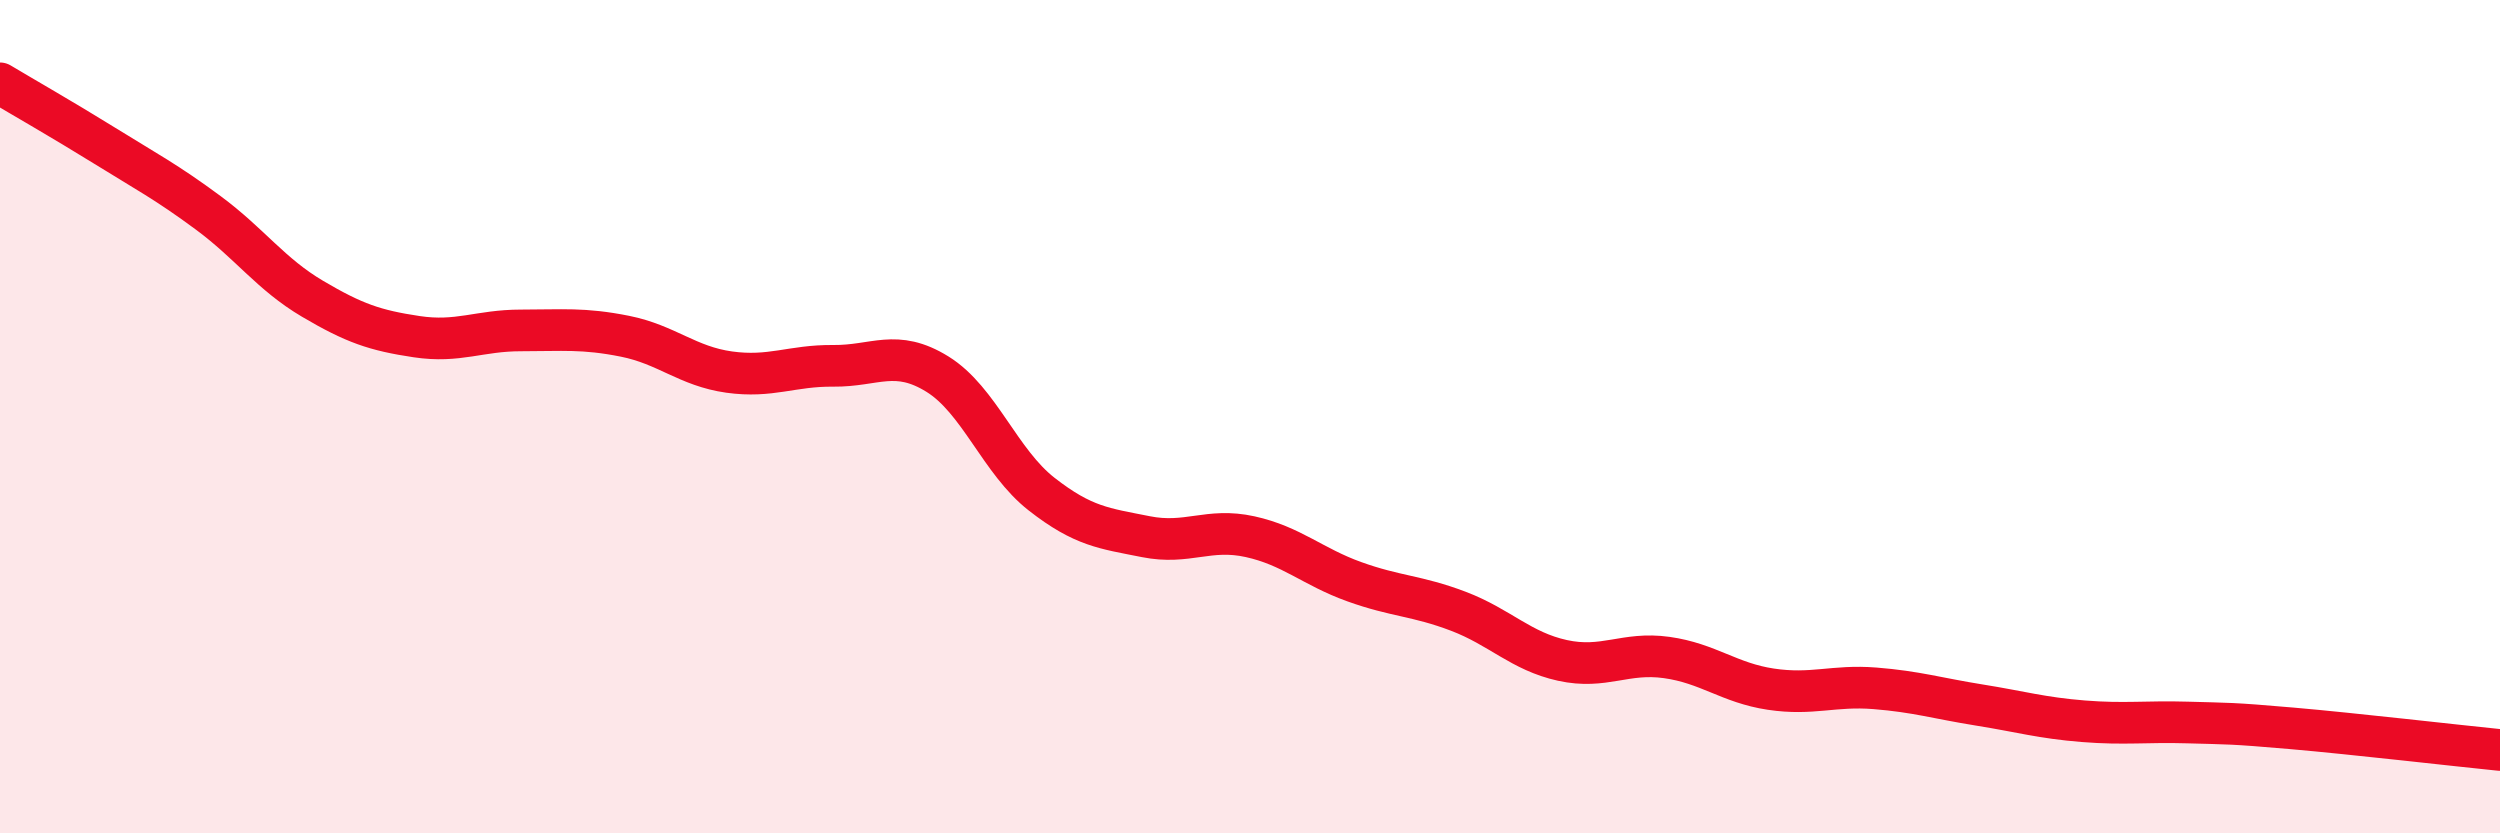 
    <svg width="60" height="20" viewBox="0 0 60 20" xmlns="http://www.w3.org/2000/svg">
      <path
        d="M 0,2 C 0.5,2.3 1.5,2.87 2.5,3.49 C 3.5,4.11 4,4.37 5,5.11 C 6,5.85 6.5,6.58 7.5,7.17 C 8.5,7.76 9,7.93 10,8.08 C 11,8.23 11.5,7.93 12.5,7.93 C 13.5,7.93 14,7.87 15,8.07 C 16,8.27 16.5,8.79 17.5,8.93 C 18.5,9.07 19,8.77 20,8.78 C 21,8.79 21.5,8.36 22.5,8.98 C 23.5,9.6 24,11.08 25,11.86 C 26,12.64 26.5,12.68 27.5,12.88 C 28.5,13.08 29,12.66 30,12.88 C 31,13.1 31.5,13.6 32.5,13.96 C 33.5,14.32 34,14.29 35,14.67 C 36,15.05 36.5,15.63 37.5,15.85 C 38.5,16.07 39,15.64 40,15.78 C 41,15.92 41.5,16.39 42.5,16.54 C 43.5,16.69 44,16.44 45,16.52 C 46,16.6 46.5,16.76 47.5,16.92 C 48.5,17.08 49,17.23 50,17.31 C 51,17.39 51.5,17.31 52.5,17.34 C 53.5,17.37 53.5,17.35 55,17.48 C 56.5,17.61 59,17.9 60,18L60 20L0 20Z"
        fill="#EB0A25"
        opacity="0.1"
        stroke-linecap="round"
        stroke-linejoin="round"
      />
      <path
        d="M 0,2 C 0.5,2.3 1.5,2.87 2.5,3.49 C 3.5,4.11 4,4.37 5,5.11 C 6,5.85 6.5,6.58 7.5,7.17 C 8.5,7.76 9,7.93 10,8.08 C 11,8.23 11.5,7.93 12.5,7.93 C 13.5,7.93 14,7.87 15,8.07 C 16,8.27 16.5,8.79 17.5,8.93 C 18.5,9.07 19,8.77 20,8.78 C 21,8.79 21.5,8.36 22.5,8.98 C 23.5,9.6 24,11.08 25,11.86 C 26,12.64 26.5,12.68 27.5,12.88 C 28.5,13.08 29,12.66 30,12.88 C 31,13.1 31.5,13.6 32.5,13.96 C 33.5,14.32 34,14.29 35,14.67 C 36,15.05 36.5,15.63 37.5,15.85 C 38.5,16.07 39,15.64 40,15.78 C 41,15.92 41.5,16.39 42.5,16.54 C 43.5,16.69 44,16.44 45,16.52 C 46,16.6 46.5,16.76 47.5,16.92 C 48.5,17.08 49,17.23 50,17.31 C 51,17.39 51.5,17.31 52.5,17.34 C 53.5,17.37 53.5,17.35 55,17.48 C 56.5,17.61 59,17.9 60,18"
        stroke="#EB0A25"
        stroke-width="1"
        fill="none"
        stroke-linecap="round"
        stroke-linejoin="round"
      />
    </svg>
  